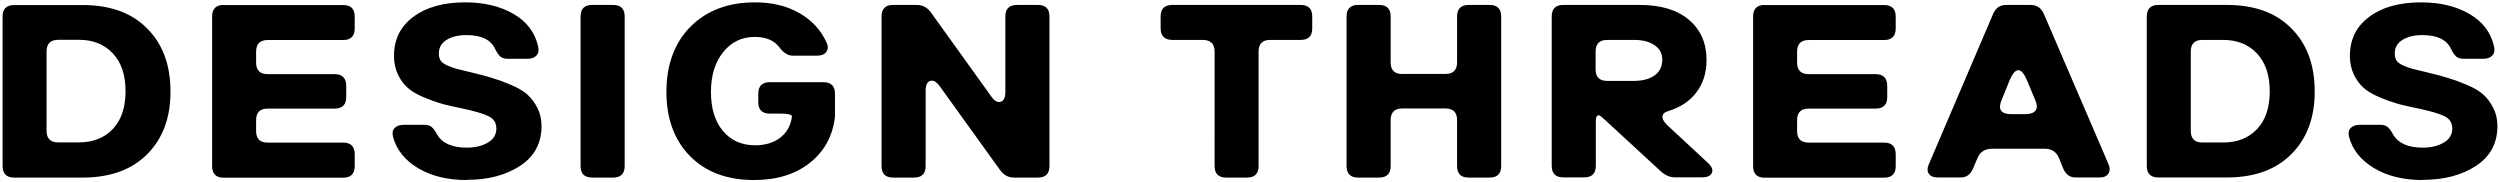 <?xml version="1.0" encoding="UTF-8"?><svg id="Layer_1" xmlns="http://www.w3.org/2000/svg" viewBox="0 0 233 17"><path d="M.24,15.47V1.54C.24,.83,.6,.47,1.32,.47H7.7c2.58,0,4.59,.73,6.02,2.19,1.45,1.45,2.17,3.41,2.17,5.87s-.72,4.38-2.17,5.84c-1.44,1.45-3.45,2.18-6.02,2.18H1.32c-.72,0-1.08-.36-1.08-1.08ZM4.34,4.81v7.38c0,.72,.36,1.08,1.08,1.08h1.95c1.31,0,2.36-.42,3.15-1.25,.79-.84,1.18-2.02,1.18-3.52s-.39-2.68-1.18-3.52c-.79-.84-1.84-1.27-3.15-1.27h-1.95c-.72,0-1.08,.37-1.08,1.09ZM20.85,.47h11.13c.72,0,1.08,.36,1.08,1.08v1.1c0,.72-.36,1.08-1.08,1.08h-7.03c-.72,0-1.08,.36-1.08,1.09v1.01c0,.72,.36,1.08,1.08,1.08h6.23c.72,0,1.08,.36,1.09,1.08v1.05c0,.72-.36,1.08-1.09,1.08h-6.23c-.72,0-1.08,.36-1.08,1.08v1.01c0,.72,.36,1.08,1.08,1.08h7.03c.72,0,1.08,.36,1.08,1.09v1.1c0,.72-.36,1.08-1.08,1.08h-11.13c-.72,0-1.08-.36-1.08-1.08V1.54c0-.72,.36-1.08,1.08-1.08Zm22.67,16.31c-1.8,0-3.32-.37-4.56-1.11-1.23-.74-2.01-1.71-2.33-2.92-.09-.35-.04-.62,.15-.82,.2-.2,.49-.3,.86-.3h1.92c.29,0,.51,.07,.67,.21,.16,.13,.33,.36,.5,.68,.48,.83,1.4,1.24,2.77,1.24,.77,0,1.41-.15,1.95-.46,.54-.31,.81-.75,.81-1.31s-.25-.94-.75-1.17c-.49-.24-1.33-.48-2.51-.73-.78-.16-1.43-.3-1.93-.45-.5-.15-1.05-.35-1.66-.61-.61-.26-1.09-.55-1.44-.87-.35-.32-.65-.73-.89-1.23-.24-.51-.36-1.08-.36-1.72,0-1.54,.6-2.75,1.8-3.64,1.2-.9,2.81-1.35,4.83-1.35,1.77,0,3.28,.36,4.51,1.08,1.24,.71,2.01,1.73,2.3,3.06,.08,.35,.02,.63-.18,.83-.19,.2-.46,.29-.83,.29h-1.82c-.3,0-.54-.07-.7-.21-.16-.15-.32-.38-.48-.7-.4-.87-1.29-1.3-2.66-1.3-.78,0-1.41,.15-1.89,.46-.47,.3-.7,.72-.7,1.25,0,.26,.05,.48,.16,.66,.11,.17,.33,.33,.67,.48,.34,.14,.62,.24,.84,.3,.23,.06,.64,.16,1.25,.3,.87,.21,1.55,.39,2.06,.55,.51,.15,1.09,.36,1.75,.64,.66,.28,1.16,.58,1.52,.9,.36,.32,.67,.73,.93,1.24,.26,.5,.39,1.07,.39,1.7,0,1.6-.67,2.84-2,3.71-1.34,.87-2.98,1.3-4.93,1.3Zm13.62-.23h-1.95c-.72,0-1.08-.36-1.08-1.08V1.54c0-.72,.36-1.08,1.08-1.08h1.95c.72,0,1.08,.36,1.08,1.08V15.47c0,.72-.36,1.08-1.08,1.08Zm13.15,.23c-2.53,0-4.53-.75-5.99-2.24-1.46-1.49-2.19-3.49-2.19-5.99s.75-4.57,2.25-6.07c1.51-1.51,3.51-2.26,6-2.26,1.6,0,2.98,.33,4.14,1,1.16,.66,2.01,1.58,2.54,2.75,.16,.35,.14,.64-.04,.88-.17,.23-.46,.34-.86,.34h-2.24c-.46,0-.88-.26-1.27-.79-.49-.64-1.25-.96-2.29-.96-1.2,0-2.18,.47-2.94,1.42-.76,.94-1.14,2.18-1.14,3.71s.37,2.73,1.11,3.63c.75,.89,1.75,1.34,3.01,1.34,.93,0,1.71-.23,2.33-.7,.62-.48,.99-1.14,1.1-1.98,0-.18-.36-.27-1.08-.27h-.98c-.72,0-1.08-.36-1.08-1.08v-.77c0-.72,.36-1.08,1.08-1.08h4.99c.72,0,1.08,.36,1.08,1.08v2.12c-.2,1.79-.97,3.22-2.32,4.3-1.35,1.08-3.1,1.62-5.24,1.62ZM86.74,1.13l5.64,7.85c.3,.43,.6,.6,.89,.5,.29-.09,.43-.4,.43-.91V1.54c0-.72,.36-1.08,1.08-1.08h1.95c.72,0,1.08,.36,1.08,1.08V15.47c0,.72-.36,1.08-1.08,1.08h-2.21c-.53,0-.96-.22-1.29-.67l-5.65-7.85c-.3-.41-.6-.58-.89-.49-.28,.09-.42,.39-.42,.9v7.03c0,.72-.36,1.08-1.08,1.08h-1.95c-.72,0-1.08-.36-1.08-1.08V1.54c0-.72,.36-1.08,1.08-1.08h2.2c.53,0,.96,.22,1.3,.67Zm22.53-.67h11.95c.72,0,1.08,.36,1.08,1.08v1.1c0,.72-.36,1.08-1.08,1.08h-2.84c-.72,0-1.08,.36-1.08,1.09V15.47c0,.72-.36,1.08-1.08,1.08h-1.94c-.72,0-1.08-.36-1.08-1.08V4.81c0-.72-.36-1.08-1.09-1.09h-2.85c-.72,0-1.08-.36-1.09-1.08V1.54c0-.72,.37-1.08,1.09-1.08Zm21.42,6.43h4.03c.72,0,1.08-.36,1.08-1.08V1.54c0-.72,.36-1.08,1.08-1.08h1.95c.72,0,1.08,.36,1.08,1.08V15.47c0,.72-.36,1.08-1.08,1.08h-1.95c-.72,0-1.08-.36-1.08-1.08v-4.28c0-.72-.36-1.08-1.08-1.08h-4.03c-.72,0-1.08,.36-1.08,1.08v4.28c0,.72-.36,1.08-1.08,1.08h-1.95c-.72,0-1.08-.36-1.08-1.08V1.54c0-.72,.36-1.08,1.08-1.08h1.95c.72,0,1.08,.36,1.08,1.08V5.82c0,.72,.36,1.08,1.08,1.08Zm24.79,4.86l3.73,3.46c.35,.34,.46,.64,.33,.91-.12,.27-.43,.41-.9,.41h-2.55c-.45,0-.88-.19-1.31-.57l-5.09-4.69c-.37-.35-.59-.53-.68-.53-.19,0-.29,.2-.28,.59v4.12c0,.72-.36,1.08-1.08,1.08h-1.95c-.72,0-1.08-.36-1.08-1.08V1.54c0-.72,.36-1.08,1.08-1.08h7.12c1.97,0,3.5,.46,4.59,1.39,1.09,.92,1.64,2.17,1.64,3.74,0,1.17-.31,2.18-.94,3.01-.62,.83-1.51,1.42-2.68,1.77-.34,.11-.5,.29-.49,.54,0,.24,.19,.52,.54,.84Zm-.55-6.16c0-.59-.24-1.05-.73-1.38-.48-.33-1.11-.49-1.89-.49h-2.52c-.72,0-1.08,.36-1.08,1.09v1.65c0,.72,.36,1.08,1.08,1.08h2.47c.81,0,1.46-.17,1.93-.5,.48-.34,.73-.82,.73-1.44ZM164.47,.47h11.13c.72,0,1.08,.36,1.08,1.08v1.1c0,.72-.36,1.08-1.08,1.08h-7.03c-.72,0-1.08,.36-1.08,1.09v1.01c0,.72,.36,1.08,1.08,1.08h6.23c.72,0,1.08,.36,1.09,1.08v1.05c0,.72-.36,1.08-1.09,1.08h-6.23c-.72,0-1.08,.36-1.08,1.08v1.01c0,.72,.36,1.08,1.08,1.08h7.03c.72,0,1.08,.36,1.08,1.09v1.1c0,.72-.36,1.08-1.08,1.08h-11.13c-.72,0-1.08-.36-1.08-1.08V1.54c0-.72,.36-1.08,1.08-1.08Zm26.01,.81l6.02,13.99c.16,.37,.16,.67,0,.91-.15,.24-.42,.36-.82,.36h-2.25c-.52,0-.9-.28-1.14-.84l-.41-1.01c-.24-.56-.7-.84-1.36-.83h-4.83c-.67,0-1.13,.28-1.37,.83l-.43,1.01c-.24,.56-.62,.84-1.12,.84h-2.16c-.4,0-.68-.11-.84-.34-.16-.23-.16-.54,0-.9l6-14.03c.24-.55,.66-.82,1.25-.81h2.2c.59,0,1.01,.26,1.25,.81Zm-3.22,6.29l-.74,1.83c-.32,.83,0,1.24,.96,1.24h1.27c.46,0,.78-.11,.95-.32,.17-.22,.18-.53,.01-.93l-.76-1.83c-.56-1.36-1.12-1.36-1.69,0Zm12.82,7.9V1.54c0-.72,.36-1.08,1.08-1.08h6.38c2.58,0,4.59,.73,6.02,2.19,1.45,1.45,2.17,3.41,2.17,5.87s-.72,4.38-2.17,5.84c-1.44,1.45-3.44,2.18-6.02,2.18h-6.38c-.72,0-1.08-.36-1.08-1.08Zm4.1-10.65v7.38c0,.72,.36,1.08,1.08,1.08h1.95c1.31,0,2.36-.42,3.15-1.25,.79-.84,1.18-2.02,1.18-3.52s-.4-2.68-1.18-3.52c-.79-.84-1.84-1.27-3.15-1.27h-1.95c-.72,0-1.08,.37-1.08,1.09Zm21.64,11.96c-1.8,0-3.32-.37-4.56-1.11-1.23-.74-2.01-1.71-2.33-2.92-.09-.35-.04-.62,.15-.82,.2-.2,.49-.3,.86-.3h1.92c.29,0,.51,.07,.67,.21,.16,.13,.33,.36,.5,.68,.48,.83,1.4,1.24,2.76,1.24,.77,0,1.42-.15,1.95-.46,.54-.31,.81-.75,.81-1.31s-.25-.94-.75-1.17c-.49-.24-1.33-.48-2.51-.73-.78-.16-1.43-.3-1.93-.45-.5-.15-1.06-.35-1.66-.61-.61-.26-1.09-.55-1.44-.87-.35-.32-.65-.73-.89-1.23-.24-.51-.36-1.08-.36-1.72,0-1.54,.6-2.75,1.8-3.64,1.2-.9,2.81-1.35,4.83-1.35,1.77,0,3.28,.36,4.51,1.08,1.24,.71,2.01,1.73,2.3,3.06,.08,.35,.02,.63-.18,.83-.19,.2-.47,.29-.83,.29h-1.82c-.3,0-.54-.07-.7-.21-.16-.15-.32-.38-.48-.7-.4-.87-1.29-1.3-2.66-1.3-.78,0-1.41,.15-1.89,.46-.47,.3-.7,.72-.7,1.25,0,.26,.05,.48,.16,.66,.11,.17,.33,.33,.67,.48,.34,.14,.62,.24,.84,.3s.64,.16,1.25,.3c.87,.21,1.56,.39,2.06,.55,.51,.15,1.09,.36,1.75,.64,.66,.28,1.17,.58,1.52,.9,.36,.32,.67,.73,.93,1.24,.26,.5,.39,1.07,.39,1.7,0,1.6-.67,2.84-2,3.71-1.33,.87-2.98,1.3-4.93,1.3Z"/></svg>